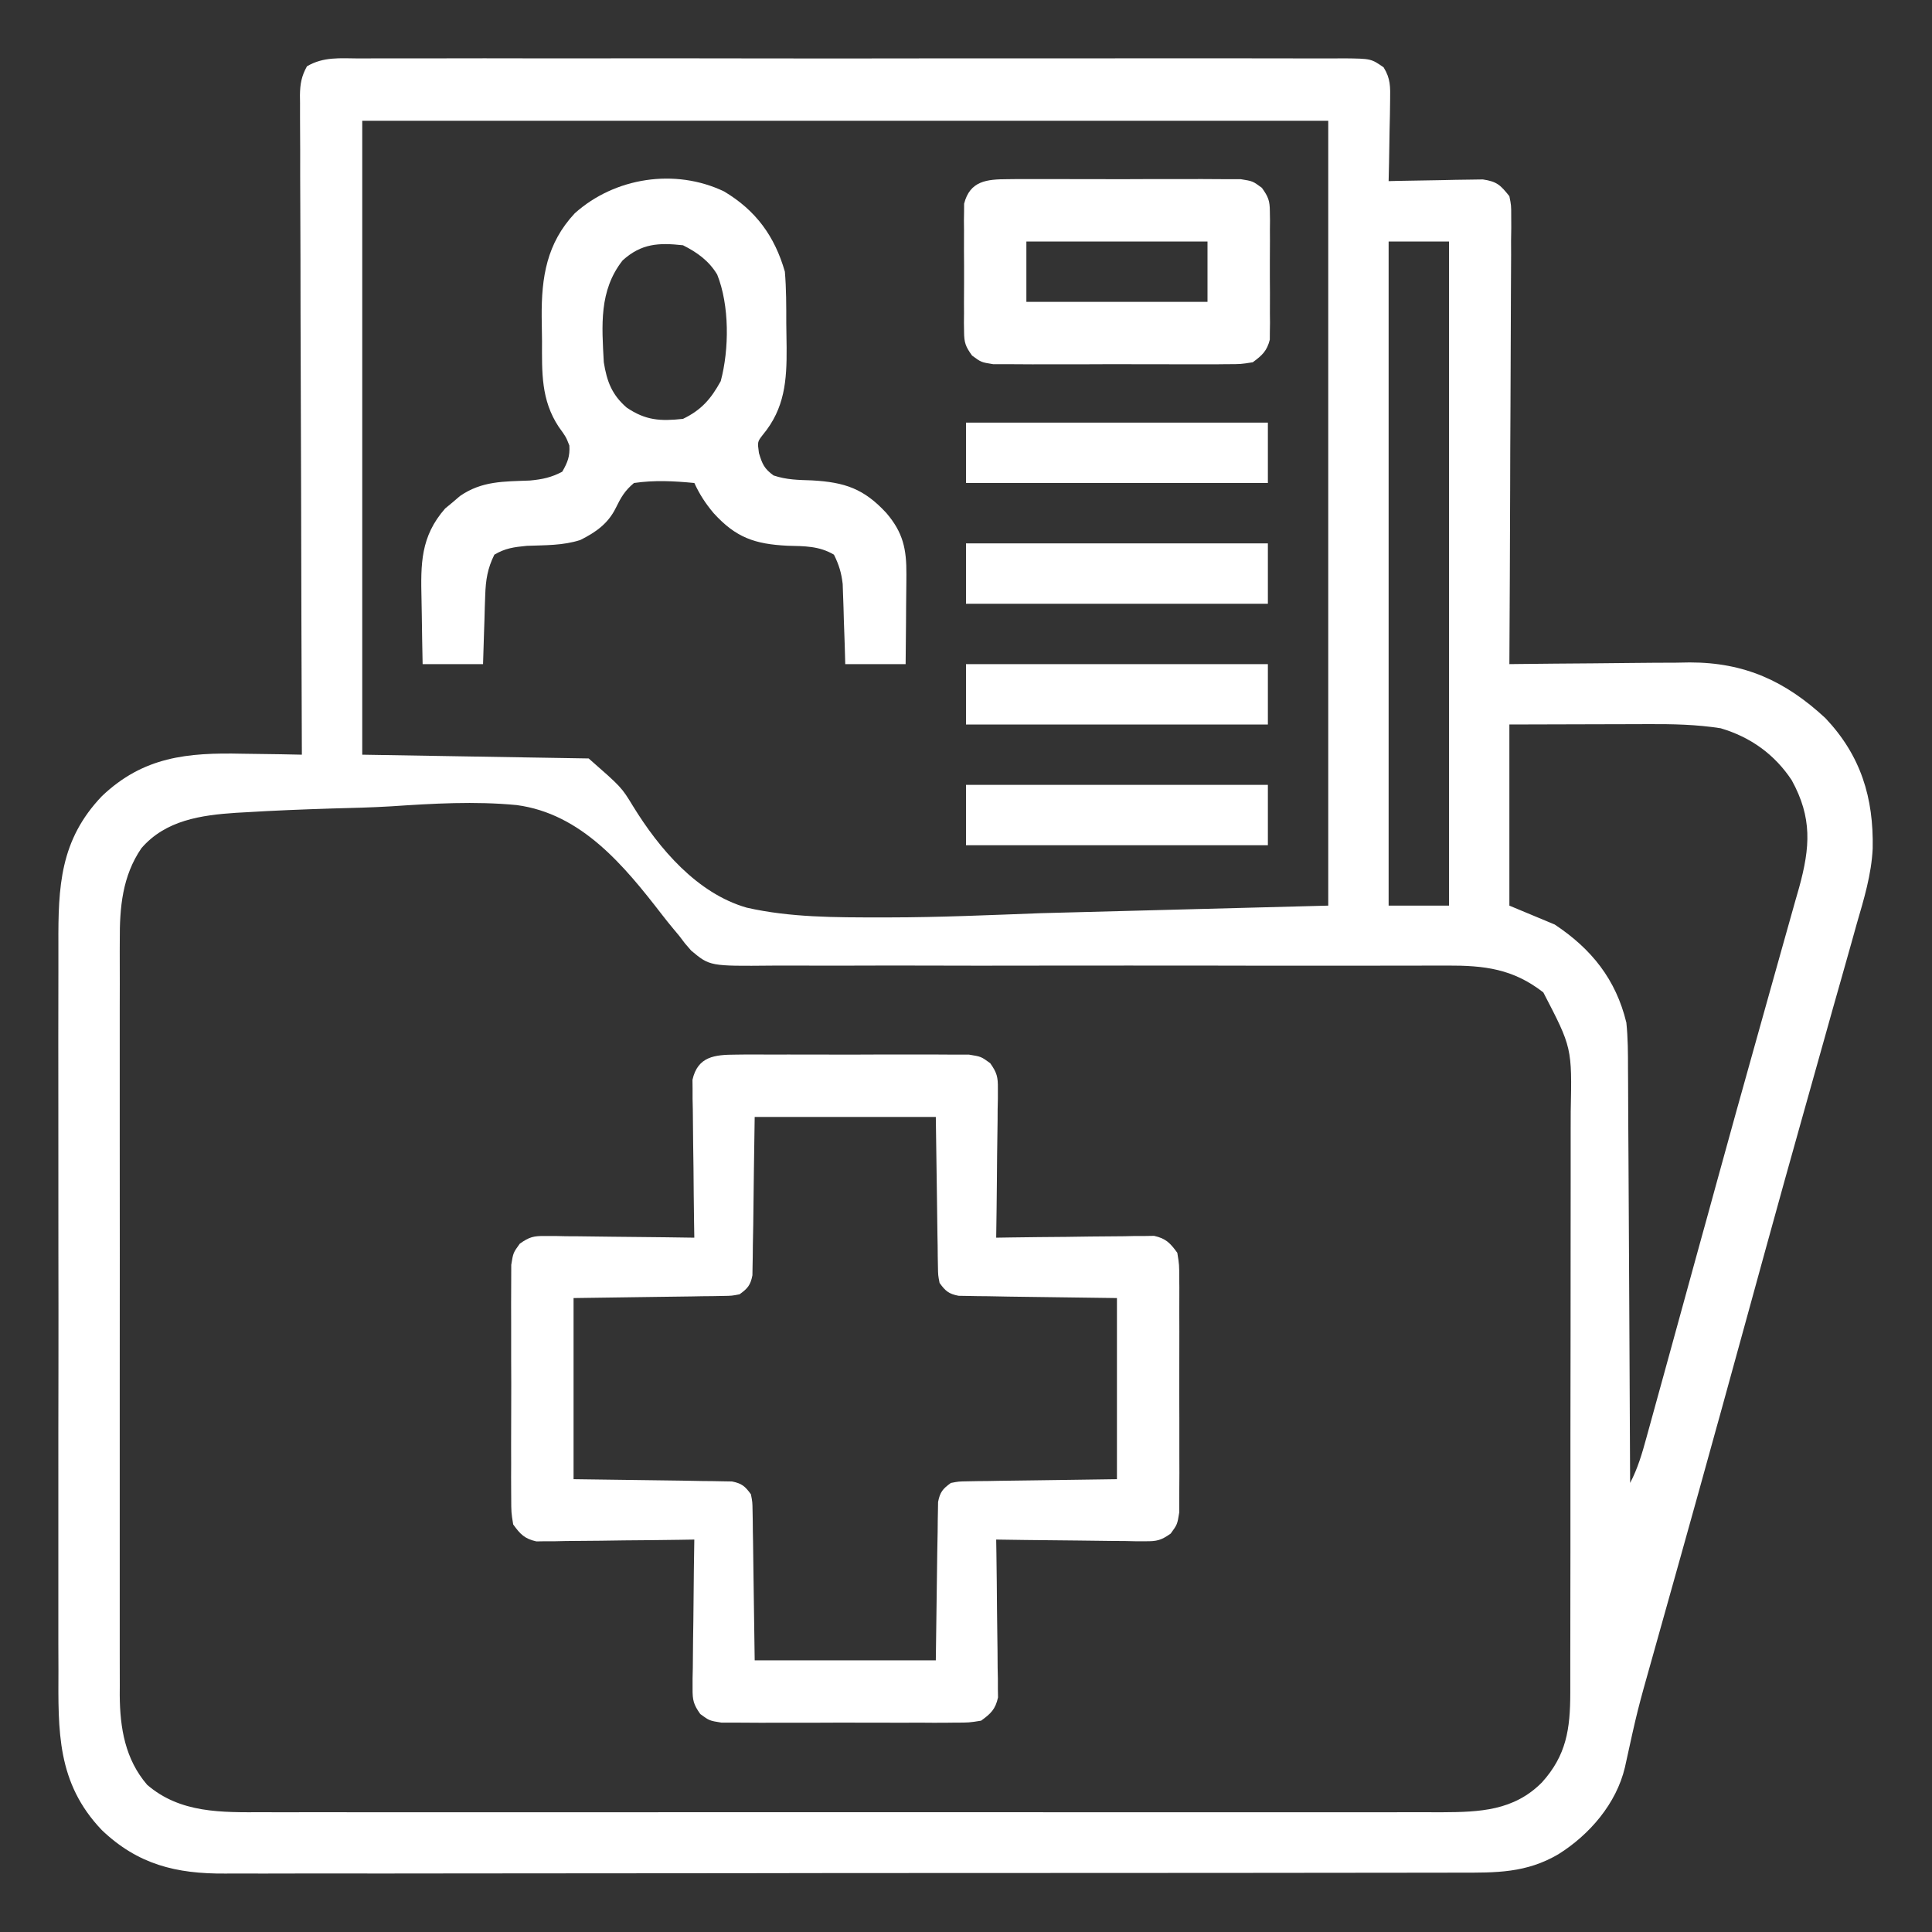 <svg width="40" height="40" viewBox="0 0 40 40" fill="none" xmlns="http://www.w3.org/2000/svg">
<rect x="0" y="0" width="40" height="40" fill="#333333" stroke="none"/>
<path d="M7.428 1.21C7.518 1.21 7.607 1.209 7.699 1.209C7.947 1.208 8.195 1.208 8.444 1.209C8.711 1.21 8.979 1.209 9.246 1.208C9.77 1.206 10.295 1.207 10.819 1.208C11.245 1.208 11.671 1.209 12.097 1.208C12.187 1.208 12.187 1.208 12.28 1.208C12.403 1.208 12.526 1.208 12.649 1.208C13.804 1.207 14.958 1.208 16.112 1.21C17.103 1.211 18.094 1.211 19.085 1.209C20.235 1.208 21.386 1.207 22.536 1.208C22.658 1.208 22.781 1.208 22.904 1.208C22.964 1.208 23.024 1.208 23.086 1.208C23.512 1.209 23.937 1.208 24.363 1.207C24.881 1.207 25.4 1.207 25.918 1.208C26.183 1.209 26.447 1.21 26.712 1.209C26.998 1.208 27.285 1.209 27.572 1.21C27.656 1.21 27.74 1.209 27.826 1.208C28.386 1.214 28.386 1.214 28.646 1.394C28.791 1.628 28.785 1.797 28.781 2.072C28.779 2.218 28.779 2.218 28.777 2.368C28.774 2.52 28.774 2.52 28.77 2.676C28.768 2.779 28.767 2.882 28.765 2.988C28.762 3.242 28.756 3.496 28.75 3.75C28.815 3.748 28.879 3.747 28.946 3.745C29.239 3.739 29.531 3.734 29.824 3.73C29.926 3.728 30.028 3.725 30.133 3.723C30.23 3.722 30.328 3.721 30.428 3.719C30.518 3.718 30.608 3.716 30.701 3.715C30.994 3.758 31.067 3.834 31.25 4.062C31.288 4.252 31.288 4.252 31.288 4.468C31.288 4.591 31.288 4.591 31.289 4.716C31.287 4.85 31.287 4.85 31.285 4.987C31.286 5.082 31.286 5.176 31.286 5.274C31.285 5.533 31.284 5.791 31.282 6.05C31.28 6.321 31.28 6.592 31.279 6.862C31.278 7.375 31.276 7.887 31.273 8.4C31.269 8.983 31.267 9.566 31.266 10.15C31.262 11.35 31.257 12.55 31.25 13.75C31.305 13.749 31.359 13.749 31.416 13.748C31.935 13.742 32.455 13.737 32.974 13.734C33.241 13.732 33.508 13.73 33.775 13.726C34.083 13.722 34.391 13.721 34.699 13.72C34.84 13.717 34.84 13.717 34.984 13.715C36.12 13.714 36.966 14.101 37.793 14.868C38.528 15.645 38.793 16.517 38.772 17.568C38.746 18.107 38.59 18.618 38.44 19.133C38.407 19.253 38.373 19.373 38.34 19.492C38.268 19.749 38.196 20.005 38.123 20.261C38.005 20.672 37.89 21.084 37.775 21.495C37.633 22.004 37.489 22.513 37.346 23.022C37.076 23.979 36.81 24.938 36.546 25.897C36.527 25.969 36.507 26.041 36.486 26.115C36.407 26.405 36.327 26.695 36.247 26.985C36.032 27.767 35.817 28.549 35.601 29.332C35.572 29.434 35.572 29.434 35.543 29.539C35.297 30.431 35.049 31.323 34.799 32.215C34.752 32.385 34.704 32.555 34.656 32.725C34.513 33.236 34.37 33.748 34.226 34.258C33.899 35.416 33.899 35.416 33.642 36.592C33.464 37.344 32.909 37.986 32.266 38.389C31.6 38.781 30.973 38.773 30.218 38.771C30.104 38.771 29.99 38.772 29.876 38.772C29.564 38.773 29.252 38.773 28.939 38.773C28.602 38.773 28.265 38.773 27.927 38.774C27.267 38.776 26.607 38.776 25.946 38.776C25.409 38.776 24.872 38.776 24.335 38.777C22.812 38.778 21.29 38.779 19.767 38.779C19.644 38.779 19.644 38.779 19.518 38.779C19.395 38.779 19.395 38.779 19.269 38.779C17.938 38.779 16.606 38.78 15.274 38.783C13.906 38.785 12.539 38.786 11.171 38.786C10.403 38.786 9.636 38.786 8.868 38.788C8.214 38.789 7.561 38.79 6.907 38.788C6.574 38.788 6.24 38.788 5.907 38.789C5.601 38.791 5.296 38.79 4.99 38.789C4.88 38.789 4.77 38.789 4.66 38.79C3.647 38.797 2.855 38.602 2.109 37.891C1.174 36.911 1.205 35.843 1.21 34.566C1.209 34.387 1.209 34.208 1.208 34.029C1.207 33.546 1.207 33.062 1.208 32.578C1.209 32.07 1.208 31.563 1.208 31.056C1.207 30.149 1.208 29.243 1.21 28.336C1.211 27.516 1.211 26.695 1.209 25.875C1.208 24.92 1.207 23.966 1.208 23.011C1.208 22.506 1.208 22.002 1.207 21.497C1.207 21.023 1.207 20.548 1.209 20.073C1.209 19.9 1.209 19.726 1.209 19.552C1.204 18.356 1.241 17.394 2.109 16.484C2.968 15.665 3.881 15.579 5.015 15.605C5.135 15.607 5.255 15.608 5.376 15.61C5.667 15.613 5.959 15.618 6.25 15.625C6.25 15.553 6.249 15.481 6.249 15.406C6.242 13.651 6.237 11.896 6.234 10.141C6.232 9.292 6.23 8.443 6.226 7.594C6.223 6.855 6.221 6.115 6.221 5.375C6.22 4.983 6.219 4.592 6.217 4.2C6.215 3.831 6.214 3.463 6.215 3.094C6.215 2.959 6.214 2.823 6.213 2.688C6.211 2.503 6.212 2.319 6.212 2.134C6.212 2.08 6.211 2.026 6.21 1.971C6.213 1.738 6.242 1.577 6.355 1.373C6.695 1.172 7.04 1.207 7.428 1.21ZM7.5 2.5C7.5 6.831 7.5 11.162 7.5 15.625C9.82 15.664 9.82 15.664 12.188 15.703C12.867 16.298 12.867 16.298 13.105 16.689C13.647 17.571 14.431 18.497 15.46 18.792C16.362 18.997 17.303 18.994 18.223 18.994C18.283 18.994 18.344 18.994 18.406 18.994C19.459 18.993 20.51 18.945 21.562 18.906C23.522 18.855 25.481 18.803 27.5 18.75C27.5 13.387 27.5 8.025 27.5 2.5C20.9 2.5 14.3 2.5 7.5 2.5ZM28.75 5C28.75 9.537 28.75 14.075 28.75 18.75C29.163 18.75 29.575 18.75 30 18.75C30 14.213 30 9.675 30 5C29.587 5 29.175 5 28.75 5ZM31.25 15C31.25 16.238 31.25 17.475 31.25 18.75C31.559 18.879 31.869 19.008 32.188 19.141C32.95 19.646 33.455 20.276 33.672 21.172C33.705 21.49 33.706 21.807 33.706 22.127C33.706 22.22 33.707 22.313 33.708 22.409C33.71 22.662 33.711 22.915 33.711 23.168C33.712 23.433 33.714 23.698 33.716 23.964C33.719 24.465 33.722 24.966 33.724 25.468C33.726 26.039 33.729 26.61 33.733 27.181C33.74 28.355 33.745 29.529 33.75 30.703C33.908 30.402 33.998 30.093 34.087 29.767C34.104 29.703 34.122 29.64 34.14 29.575C34.198 29.365 34.256 29.154 34.314 28.943C34.355 28.794 34.396 28.644 34.438 28.494C34.549 28.092 34.66 27.689 34.77 27.287C34.885 26.869 34.999 26.453 35.114 26.035C35.16 25.867 35.207 25.699 35.253 25.531C35.288 25.406 35.288 25.406 35.323 25.279C35.392 25.025 35.462 24.771 35.532 24.518C35.801 23.538 36.073 22.559 36.348 21.581C36.453 21.209 36.557 20.836 36.661 20.463C36.741 20.175 36.822 19.887 36.903 19.6C36.993 19.285 37.081 18.969 37.169 18.654C37.195 18.563 37.221 18.472 37.248 18.379C37.479 17.539 37.522 16.93 37.096 16.154C36.742 15.618 36.242 15.26 35.625 15.078C35.121 14.999 34.629 14.99 34.119 14.992C34.009 14.992 34.009 14.992 33.897 14.993C33.627 14.993 33.356 14.994 33.086 14.995C32.48 14.997 31.874 14.998 31.25 15ZM2.927 17.562C2.533 18.139 2.476 18.787 2.48 19.471C2.48 19.54 2.48 19.608 2.479 19.68C2.479 19.909 2.479 20.138 2.48 20.368C2.48 20.533 2.479 20.698 2.479 20.863C2.478 21.311 2.479 21.758 2.479 22.206C2.479 22.675 2.479 23.143 2.479 23.612C2.479 24.4 2.479 25.187 2.48 25.974C2.481 26.884 2.48 27.793 2.479 28.703C2.479 29.484 2.479 30.266 2.479 31.047C2.479 31.514 2.479 31.98 2.479 32.447C2.478 32.886 2.479 33.324 2.479 33.763C2.48 33.923 2.48 34.084 2.479 34.245C2.479 34.465 2.479 34.685 2.48 34.904C2.48 34.968 2.479 35.031 2.479 35.096C2.484 35.779 2.591 36.423 3.047 36.953C3.735 37.545 4.59 37.523 5.451 37.52C5.56 37.52 5.668 37.52 5.777 37.521C6.073 37.521 6.369 37.521 6.666 37.52C6.986 37.52 7.306 37.521 7.626 37.521C8.253 37.522 8.879 37.522 9.506 37.521C10.015 37.521 10.525 37.521 11.034 37.521C11.107 37.521 11.179 37.521 11.254 37.521C11.401 37.521 11.549 37.521 11.696 37.521C13.078 37.522 14.459 37.521 15.841 37.52C17.026 37.52 18.21 37.52 19.395 37.52C20.772 37.521 22.149 37.522 23.525 37.521C23.672 37.521 23.819 37.521 23.966 37.521C24.074 37.521 24.074 37.521 24.185 37.521C24.694 37.521 25.202 37.521 25.711 37.521C26.331 37.522 26.951 37.522 27.571 37.521C27.887 37.52 28.203 37.52 28.52 37.521C28.809 37.521 29.099 37.521 29.389 37.52C29.543 37.52 29.697 37.52 29.851 37.521C30.634 37.517 31.341 37.491 31.924 36.903C32.431 36.342 32.51 35.797 32.511 35.051C32.511 34.995 32.511 34.939 32.511 34.882C32.511 34.695 32.511 34.508 32.511 34.321C32.512 34.186 32.512 34.052 32.512 33.917C32.513 33.553 32.513 33.189 32.513 32.824C32.513 32.596 32.513 32.368 32.514 32.14C32.514 31.345 32.515 30.549 32.514 29.754C32.514 29.013 32.515 28.272 32.517 27.531C32.517 26.895 32.518 26.258 32.518 25.621C32.518 25.241 32.518 24.861 32.519 24.481C32.52 24.124 32.52 23.767 32.519 23.409C32.519 23.278 32.519 23.147 32.52 23.016C32.547 21.691 32.547 21.691 31.953 20.547C31.325 20.057 30.732 19.988 29.958 19.991C29.893 19.991 29.828 19.991 29.761 19.991C29.544 19.991 29.327 19.992 29.11 19.993C28.954 19.993 28.798 19.993 28.642 19.993C28.306 19.993 27.97 19.994 27.635 19.994C27.104 19.995 26.573 19.994 26.042 19.994C25.953 19.993 25.863 19.993 25.77 19.993C25.587 19.993 25.404 19.993 25.22 19.992C23.985 19.991 22.749 19.99 21.514 19.992C20.68 19.994 19.846 19.994 19.012 19.991C18.571 19.99 18.13 19.99 17.689 19.992C17.274 19.994 16.859 19.993 16.444 19.991C16.292 19.99 16.14 19.991 15.988 19.992C14.696 20.004 14.696 20.004 14.31 19.681C14.178 19.531 14.178 19.531 14.062 19.375C14.022 19.327 13.982 19.28 13.941 19.23C13.861 19.134 13.782 19.036 13.705 18.936C12.918 17.917 12.036 16.846 10.696 16.668C9.832 16.585 8.964 16.636 8.1 16.694C7.69 16.719 7.28 16.728 6.87 16.739C6.271 16.758 5.673 16.781 5.075 16.818C5.014 16.821 4.953 16.824 4.891 16.828C4.163 16.876 3.427 16.981 2.927 17.562Z" fill="white"/>
<path d="M15.234 21.835C15.289 21.834 15.343 21.834 15.399 21.833C15.579 21.831 15.758 21.832 15.937 21.834C16.062 21.833 16.187 21.833 16.312 21.833C16.574 21.832 16.835 21.833 17.097 21.834C17.432 21.836 17.767 21.835 18.103 21.833C18.361 21.832 18.619 21.832 18.876 21.833C19 21.833 19.124 21.833 19.247 21.832C19.42 21.832 19.593 21.833 19.765 21.835C19.913 21.835 19.913 21.835 20.063 21.835C20.312 21.875 20.312 21.875 20.501 22.012C20.641 22.21 20.663 22.299 20.66 22.538C20.66 22.607 20.66 22.676 20.66 22.747C20.659 22.821 20.657 22.894 20.655 22.97C20.655 23.046 20.654 23.122 20.654 23.2C20.652 23.442 20.648 23.684 20.644 23.926C20.643 24.09 20.641 24.254 20.64 24.418C20.637 24.821 20.631 25.223 20.625 25.625C20.779 25.622 20.779 25.622 20.936 25.62C21.316 25.614 21.696 25.611 22.076 25.608C22.241 25.606 22.406 25.604 22.57 25.601C22.807 25.598 23.043 25.596 23.28 25.595C23.354 25.593 23.427 25.591 23.503 25.59C23.572 25.59 23.64 25.59 23.711 25.59C23.802 25.588 23.802 25.588 23.894 25.587C24.14 25.642 24.227 25.735 24.375 25.938C24.415 26.186 24.415 26.186 24.415 26.484C24.416 26.539 24.416 26.593 24.417 26.649C24.418 26.829 24.417 27.008 24.416 27.188C24.417 27.312 24.417 27.437 24.417 27.562C24.418 27.824 24.417 28.085 24.416 28.347C24.414 28.682 24.415 29.018 24.417 29.353C24.418 29.611 24.418 29.869 24.417 30.127C24.416 30.25 24.417 30.374 24.418 30.497C24.418 30.67 24.417 30.843 24.415 31.016C24.415 31.114 24.415 31.212 24.415 31.314C24.375 31.562 24.375 31.562 24.238 31.751C24.04 31.891 23.951 31.913 23.711 31.91C23.642 31.91 23.574 31.91 23.503 31.91C23.392 31.908 23.392 31.908 23.28 31.905C23.204 31.905 23.128 31.905 23.05 31.904C22.808 31.902 22.566 31.898 22.324 31.895C22.16 31.893 21.996 31.892 21.831 31.89C21.429 31.887 21.027 31.881 20.625 31.875C20.627 31.977 20.628 32.08 20.63 32.186C20.636 32.566 20.639 32.946 20.642 33.327C20.644 33.491 20.646 33.656 20.648 33.82C20.652 34.057 20.654 34.293 20.655 34.53C20.657 34.604 20.659 34.677 20.66 34.753C20.66 34.822 20.66 34.891 20.66 34.962C20.661 35.022 20.662 35.082 20.663 35.144C20.608 35.39 20.515 35.478 20.312 35.625C20.063 35.665 20.063 35.665 19.765 35.665C19.684 35.666 19.684 35.666 19.601 35.667C19.421 35.669 19.242 35.668 19.062 35.666C18.938 35.667 18.812 35.667 18.688 35.667C18.426 35.668 18.164 35.667 17.903 35.666C17.567 35.664 17.232 35.665 16.897 35.667C16.639 35.668 16.381 35.668 16.123 35.667C16 35.667 15.876 35.667 15.753 35.668C15.58 35.668 15.407 35.667 15.234 35.665C15.136 35.665 15.038 35.665 14.936 35.665C14.687 35.625 14.687 35.625 14.499 35.488C14.359 35.29 14.337 35.201 14.339 34.962C14.339 34.893 14.339 34.824 14.339 34.753C14.341 34.679 14.343 34.606 14.344 34.53C14.345 34.454 14.345 34.378 14.346 34.3C14.347 34.058 14.351 33.816 14.355 33.574C14.357 33.41 14.358 33.246 14.36 33.082C14.363 32.679 14.368 32.277 14.375 31.875C14.272 31.877 14.17 31.878 14.064 31.88C13.684 31.886 13.304 31.889 12.923 31.892C12.759 31.894 12.594 31.896 12.43 31.899C12.193 31.902 11.957 31.904 11.72 31.905C11.61 31.908 11.61 31.908 11.497 31.91C11.428 31.91 11.359 31.91 11.288 31.91C11.228 31.911 11.168 31.912 11.105 31.913C10.86 31.858 10.772 31.765 10.625 31.562C10.585 31.314 10.585 31.314 10.584 31.016C10.584 30.961 10.583 30.907 10.583 30.851C10.581 30.671 10.582 30.492 10.583 30.312C10.583 30.188 10.583 30.063 10.582 29.938C10.582 29.676 10.583 29.415 10.584 29.153C10.586 28.818 10.585 28.482 10.583 28.147C10.582 27.889 10.582 27.631 10.583 27.373C10.583 27.25 10.583 27.126 10.582 27.003C10.582 26.83 10.583 26.657 10.584 26.484C10.585 26.386 10.585 26.288 10.585 26.186C10.625 25.938 10.625 25.938 10.762 25.749C10.96 25.609 11.049 25.587 11.288 25.59C11.392 25.59 11.392 25.59 11.497 25.59C11.607 25.592 11.607 25.592 11.72 25.595C11.796 25.595 11.872 25.595 11.95 25.596C12.192 25.598 12.434 25.602 12.676 25.605C12.84 25.607 13.004 25.608 13.168 25.61C13.57 25.613 13.973 25.619 14.375 25.625C14.373 25.523 14.372 25.42 14.37 25.314C14.364 24.934 14.361 24.554 14.358 24.174C14.356 24.009 14.354 23.844 14.351 23.68C14.348 23.443 14.346 23.207 14.344 22.97C14.343 22.896 14.341 22.823 14.339 22.747C14.339 22.678 14.339 22.609 14.339 22.538C14.339 22.478 14.338 22.418 14.337 22.356C14.446 21.871 14.797 21.836 15.234 21.835ZM15.625 23.125C15.608 24.246 15.608 24.246 15.595 25.366C15.592 25.507 15.589 25.647 15.587 25.788C15.586 25.861 15.586 25.934 15.585 26.009C15.584 26.079 15.582 26.148 15.581 26.22C15.58 26.281 15.579 26.341 15.578 26.404C15.538 26.608 15.48 26.676 15.312 26.797C15.154 26.828 15.154 26.828 14.97 26.831C14.9 26.832 14.831 26.834 14.759 26.835C14.686 26.836 14.613 26.836 14.537 26.837C14.47 26.838 14.403 26.839 14.334 26.841C14.082 26.845 13.831 26.848 13.579 26.851C13.017 26.859 12.454 26.867 11.875 26.875C11.875 28.113 11.875 29.35 11.875 30.625C12.996 30.641 12.996 30.641 14.116 30.655C14.257 30.658 14.397 30.66 14.537 30.663C14.611 30.664 14.684 30.664 14.759 30.665C14.829 30.666 14.898 30.668 14.97 30.669C15.061 30.671 15.061 30.671 15.154 30.672C15.357 30.712 15.426 30.77 15.547 30.938C15.578 31.096 15.578 31.096 15.581 31.28C15.582 31.349 15.584 31.419 15.585 31.491C15.586 31.564 15.586 31.637 15.587 31.712C15.588 31.78 15.589 31.847 15.591 31.916C15.595 32.168 15.598 32.419 15.601 32.671C15.613 33.514 15.613 33.514 15.625 34.375C16.862 34.375 18.1 34.375 19.375 34.375C19.391 33.254 19.391 33.254 19.405 32.133C19.408 31.993 19.41 31.853 19.413 31.712C19.414 31.603 19.414 31.603 19.415 31.491C19.416 31.421 19.418 31.352 19.419 31.28C19.42 31.219 19.421 31.159 19.422 31.096C19.462 30.892 19.519 30.824 19.687 30.703C19.846 30.672 19.846 30.672 20.029 30.669C20.134 30.667 20.134 30.667 20.241 30.665C20.314 30.664 20.387 30.664 20.462 30.663C20.53 30.662 20.597 30.66 20.666 30.659C20.918 30.655 21.169 30.652 21.421 30.649C21.983 30.641 22.546 30.633 23.125 30.625C23.125 29.387 23.125 28.15 23.125 26.875C22.004 26.859 22.004 26.859 20.883 26.845C20.743 26.842 20.603 26.84 20.462 26.837C20.389 26.836 20.316 26.836 20.241 26.835C20.171 26.834 20.101 26.832 20.029 26.831C19.969 26.83 19.908 26.829 19.846 26.828C19.642 26.788 19.574 26.73 19.453 26.562C19.422 26.404 19.422 26.404 19.419 26.22C19.417 26.116 19.417 26.116 19.415 26.009C19.414 25.936 19.413 25.863 19.413 25.788C19.412 25.72 19.41 25.653 19.409 25.584C19.405 25.332 19.402 25.081 19.399 24.829C19.391 24.267 19.383 23.704 19.375 23.125C18.137 23.125 16.9 23.125 15.625 23.125Z" fill="white"/>
<path d="M14.992 3.964C15.649 4.356 16.039 4.89 16.25 5.625C16.28 5.98 16.279 6.334 16.279 6.69C16.28 6.859 16.283 7.028 16.286 7.197C16.291 7.878 16.247 8.455 15.796 8.999C15.681 9.146 15.681 9.146 15.713 9.38C15.783 9.612 15.823 9.703 16.016 9.844C16.29 9.935 16.523 9.936 16.812 9.946C17.492 9.984 17.886 10.118 18.35 10.62C18.697 11.025 18.77 11.366 18.766 11.896C18.765 11.949 18.765 12.002 18.765 12.057C18.764 12.226 18.762 12.395 18.76 12.563C18.759 12.678 18.759 12.793 18.758 12.908C18.756 13.189 18.753 13.469 18.75 13.75C18.338 13.75 17.925 13.75 17.5 13.75C17.497 13.619 17.493 13.488 17.489 13.354C17.483 13.181 17.477 13.009 17.471 12.837C17.469 12.751 17.466 12.665 17.464 12.576C17.461 12.492 17.458 12.409 17.455 12.323C17.452 12.247 17.45 12.17 17.447 12.091C17.421 11.862 17.369 11.691 17.266 11.484C16.959 11.302 16.655 11.308 16.304 11.299C15.625 11.265 15.236 11.13 14.776 10.625C14.609 10.427 14.484 10.236 14.376 10C13.95 9.959 13.55 9.938 13.126 10C12.934 10.16 12.856 10.299 12.747 10.521C12.588 10.842 12.334 11.021 12.015 11.18C11.653 11.297 11.284 11.286 10.906 11.301C10.641 11.327 10.463 11.349 10.235 11.484C10.094 11.767 10.056 12.009 10.046 12.323C10.043 12.407 10.04 12.49 10.037 12.576C10.034 12.705 10.034 12.705 10.03 12.837C10.027 12.925 10.024 13.012 10.021 13.103C10.013 13.318 10.007 13.534 10.001 13.75C9.588 13.75 9.175 13.75 8.75 13.75C8.743 13.416 8.737 13.083 8.733 12.75C8.732 12.636 8.73 12.523 8.727 12.41C8.71 11.675 8.705 11.111 9.216 10.528C9.267 10.486 9.318 10.444 9.371 10.4C9.421 10.357 9.472 10.314 9.524 10.269C9.979 9.955 10.431 9.97 10.97 9.949C11.23 9.924 11.411 9.887 11.641 9.766C11.752 9.573 11.802 9.446 11.788 9.224C11.718 9.045 11.718 9.045 11.568 8.838C11.199 8.279 11.221 7.71 11.222 7.064C11.221 6.896 11.218 6.728 11.215 6.559C11.209 5.738 11.319 5.038 11.899 4.417C12.727 3.672 13.98 3.479 14.992 3.964ZM12.891 5.391C12.399 6.016 12.46 6.741 12.501 7.5C12.564 7.896 12.668 8.172 12.974 8.438C13.367 8.705 13.671 8.723 14.141 8.672C14.522 8.488 14.72 8.259 14.922 7.891C15.099 7.229 15.104 6.323 14.849 5.685C14.679 5.401 14.436 5.226 14.141 5.078C13.639 5.023 13.28 5.039 12.891 5.391Z" fill="white"/>
<path d="M20.86 3.71C20.914 3.709 20.969 3.708 21.025 3.708C21.204 3.707 21.384 3.707 21.563 3.708C21.688 3.708 21.813 3.708 21.938 3.708C22.199 3.707 22.461 3.708 22.723 3.709C23.058 3.711 23.393 3.71 23.728 3.708C23.986 3.707 24.244 3.707 24.502 3.708C24.625 3.708 24.749 3.708 24.873 3.707C25.046 3.707 25.218 3.708 25.391 3.71C25.538 3.71 25.538 3.71 25.689 3.71C25.938 3.75 25.938 3.75 26.126 3.889C26.259 4.075 26.29 4.155 26.291 4.38C26.292 4.441 26.293 4.503 26.294 4.566C26.293 4.632 26.293 4.698 26.292 4.766C26.292 4.868 26.292 4.868 26.293 4.972C26.293 5.116 26.293 5.26 26.291 5.404C26.29 5.624 26.291 5.844 26.293 6.064C26.293 6.204 26.293 6.344 26.292 6.484C26.293 6.55 26.293 6.616 26.294 6.684C26.293 6.745 26.292 6.807 26.291 6.87C26.291 6.924 26.29 6.978 26.29 7.033C26.23 7.268 26.131 7.357 25.938 7.5C25.689 7.54 25.689 7.54 25.391 7.54C25.309 7.541 25.309 7.541 25.226 7.542C25.047 7.543 24.867 7.543 24.688 7.542C24.563 7.542 24.438 7.542 24.313 7.542C24.052 7.543 23.79 7.542 23.528 7.541C23.193 7.539 22.858 7.54 22.523 7.542C22.265 7.543 22.007 7.543 21.749 7.542C21.625 7.542 21.502 7.542 21.378 7.543C21.205 7.543 21.033 7.542 20.86 7.54C20.762 7.54 20.663 7.54 20.562 7.54C20.313 7.5 20.313 7.5 20.125 7.361C19.991 7.175 19.961 7.095 19.96 6.87C19.959 6.809 19.958 6.747 19.957 6.684C19.958 6.618 19.958 6.552 19.959 6.484C19.959 6.416 19.958 6.348 19.958 6.278C19.958 6.134 19.958 5.99 19.96 5.846C19.961 5.626 19.96 5.406 19.958 5.186C19.958 5.046 19.958 4.906 19.959 4.766C19.958 4.7 19.958 4.634 19.957 4.566C19.958 4.505 19.959 4.443 19.96 4.38C19.96 4.326 19.96 4.272 19.961 4.217C20.082 3.744 20.429 3.711 20.86 3.71ZM21.25 5C21.25 5.412 21.25 5.825 21.25 6.25C22.488 6.25 23.726 6.25 25 6.25C25 5.837 25 5.425 25 5C23.763 5 22.526 5 21.25 5Z" fill="white"/>
<path d="M20 16.25C22.062 16.25 24.125 16.25 26.25 16.25C26.25 16.663 26.25 17.075 26.25 17.5C24.188 17.5 22.125 17.5 20 17.5C20 17.087 20 16.675 20 16.25Z" fill="white"/>
<path d="M20 13.75C22.062 13.75 24.125 13.75 26.25 13.75C26.25 14.162 26.25 14.575 26.25 15C24.188 15 22.125 15 20 15C20 14.588 20 14.175 20 13.75Z" fill="white"/>
<path d="M20 11.25C22.062 11.25 24.125 11.25 26.25 11.25C26.25 11.662 26.25 12.075 26.25 12.5C24.188 12.5 22.125 12.5 20 12.5C20 12.088 20 11.675 20 11.25Z" fill="white"/>
<path d="M20 8.75C22.062 8.75 24.125 8.75 26.25 8.75C26.25 9.162 26.25 9.575 26.25 10C24.188 10 22.125 10 20 10C20 9.588 20 9.175 20 8.75Z" fill="white"/>
</svg>
